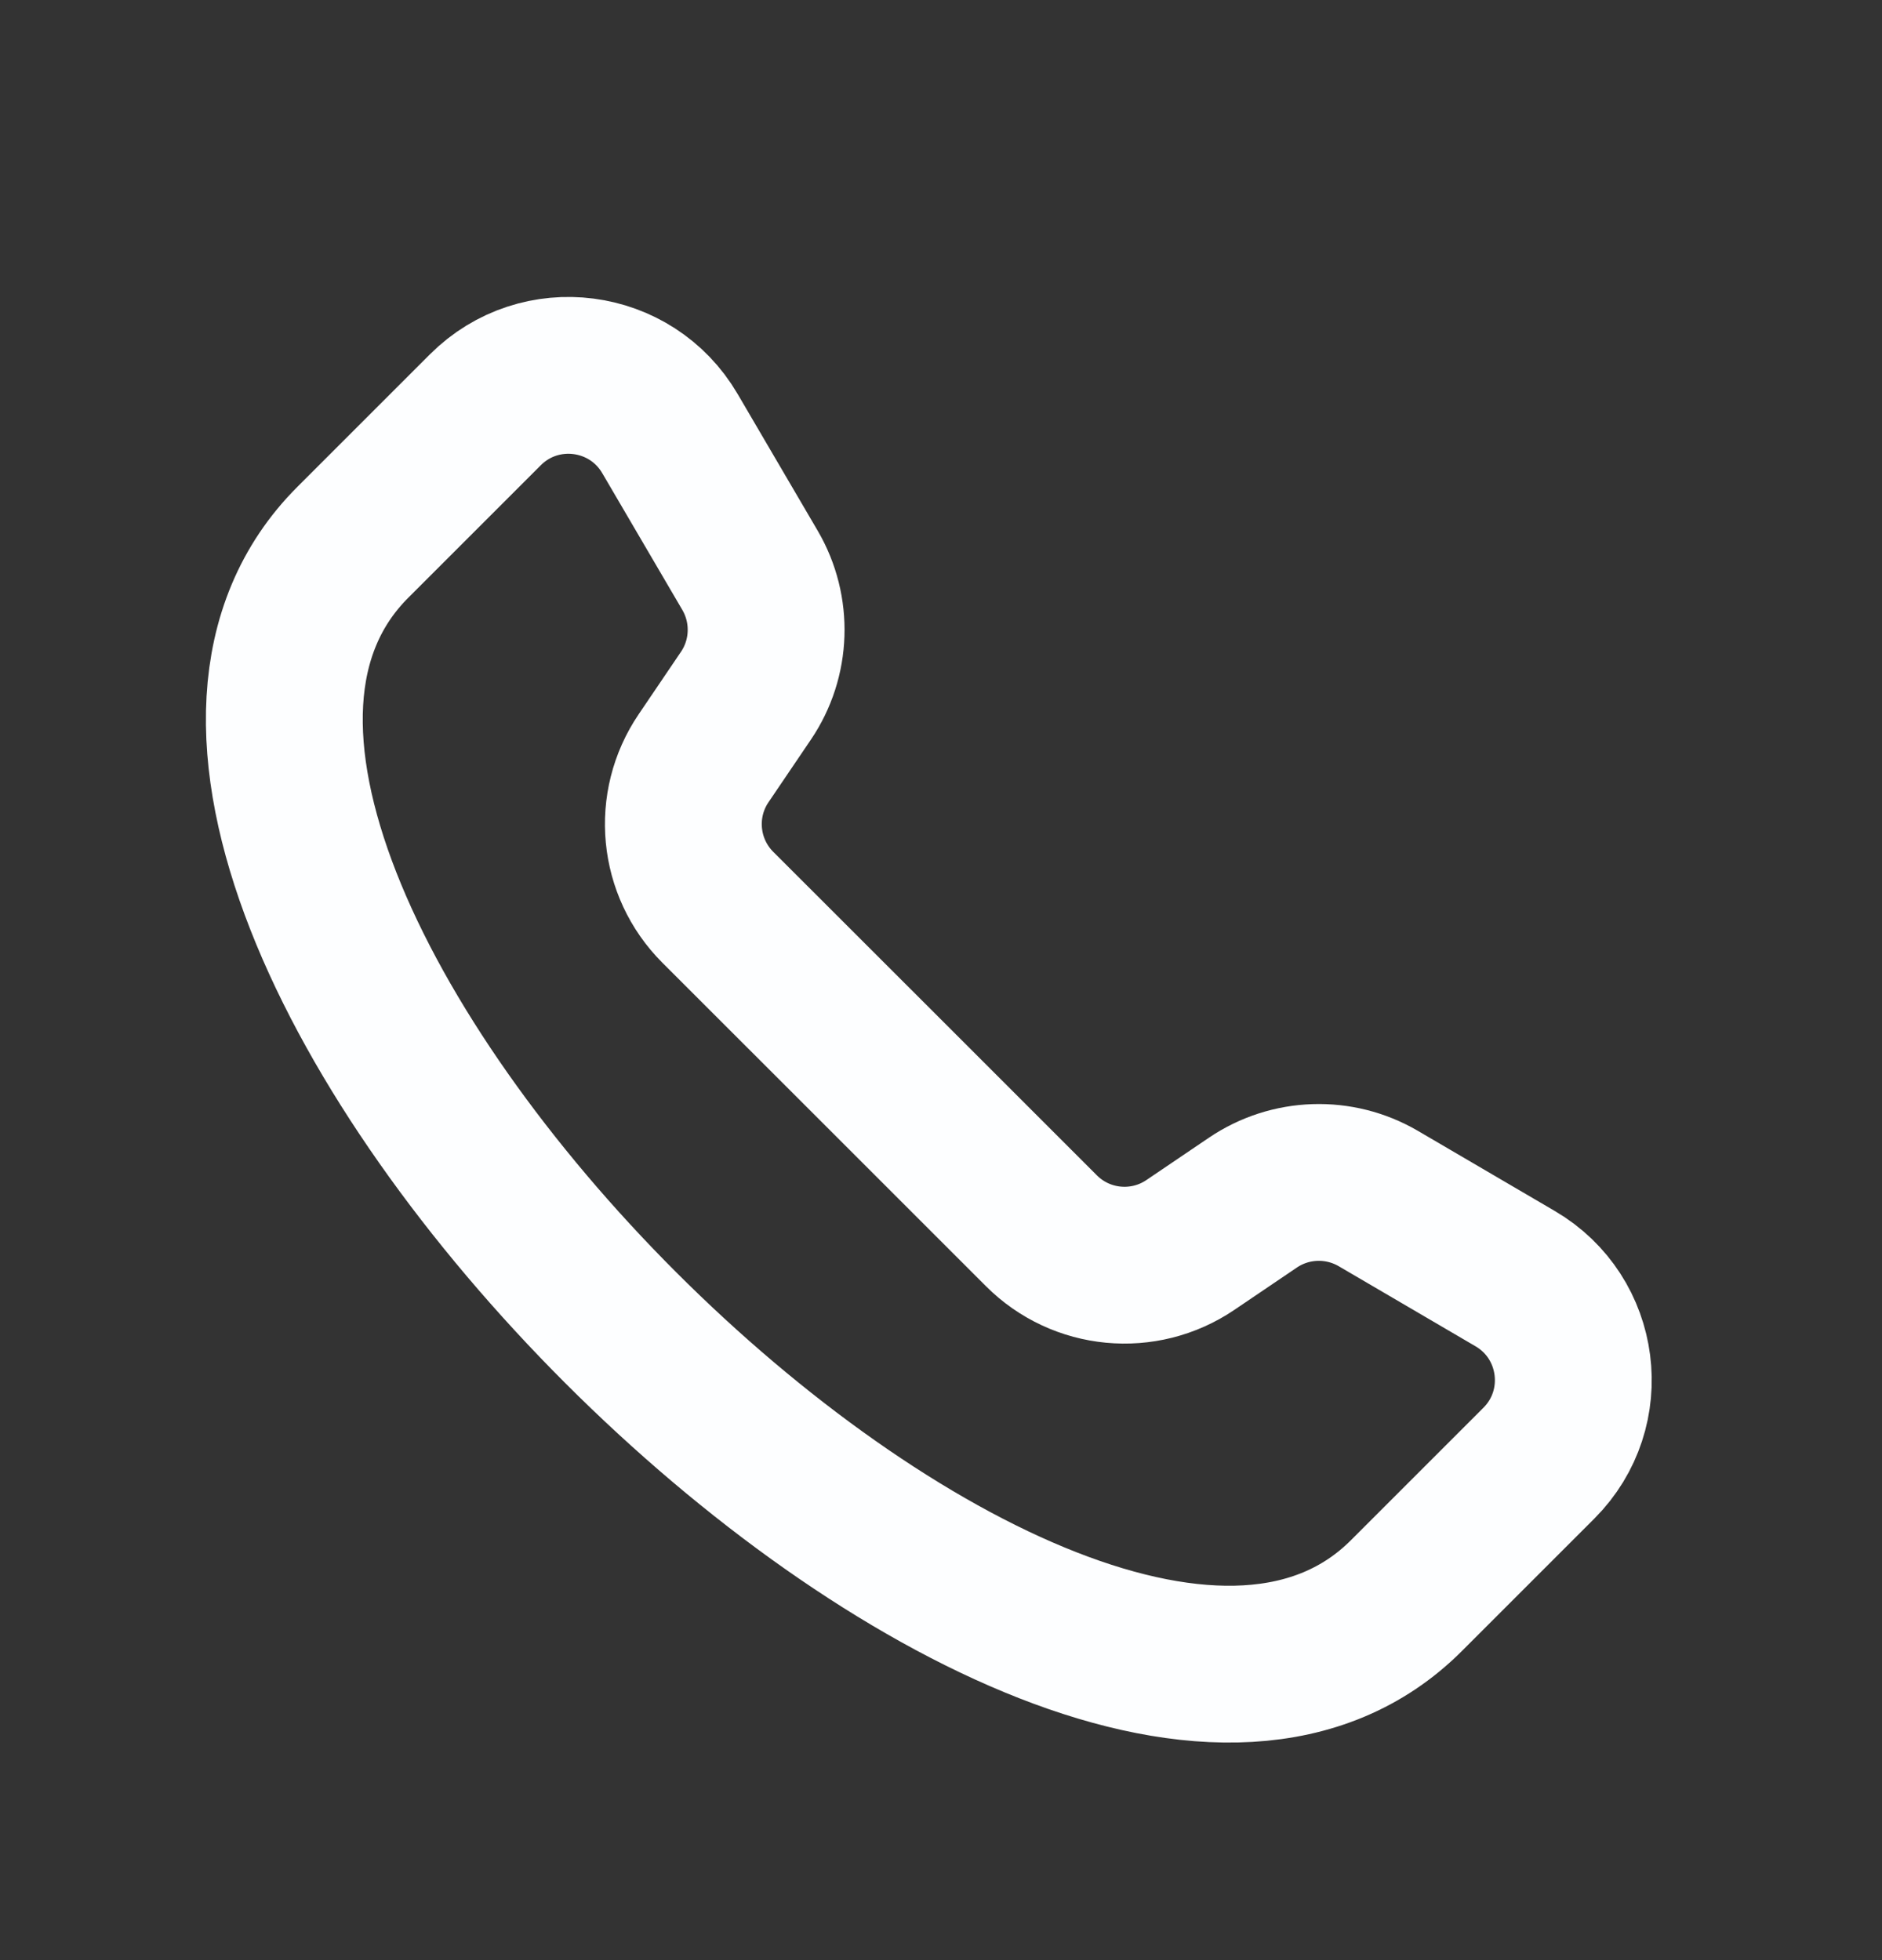 <svg width="24" height="25" viewBox="0 0 24 25" fill="none" xmlns="http://www.w3.org/2000/svg">
<rect x="0" y="0" width="24" height="25" fill="#333333" stroke="none"/>
<g clip-path="url(#clip0_7917_59378)">
<path d="M17.934 20.352C13.534 24.752 0.099 11.317 4.499 6.917L6.189 5.227C6.884 4.532 8.048 4.682 8.544 5.531L9.565 7.275C9.856 7.774 9.836 8.396 9.512 8.874L8.973 9.67C8.569 10.265 8.645 11.063 9.154 11.572L11.217 13.634L13.28 15.697C13.788 16.206 14.586 16.282 15.181 15.878L15.977 15.339C16.455 15.015 17.077 14.995 17.576 15.286L19.32 16.307C20.169 16.803 20.319 17.967 19.624 18.662L17.934 20.352Z" stroke="#FDFEFF" stroke-width="2" stroke-linecap="round" stroke-linejoin="round"/>
</g>
<defs>
<clipPath id="clip0_7917_59378">
<rect width="24" height="24" fill="white" transform="translate(0 0.852)"/>
</clipPath>
</defs>
</svg>
